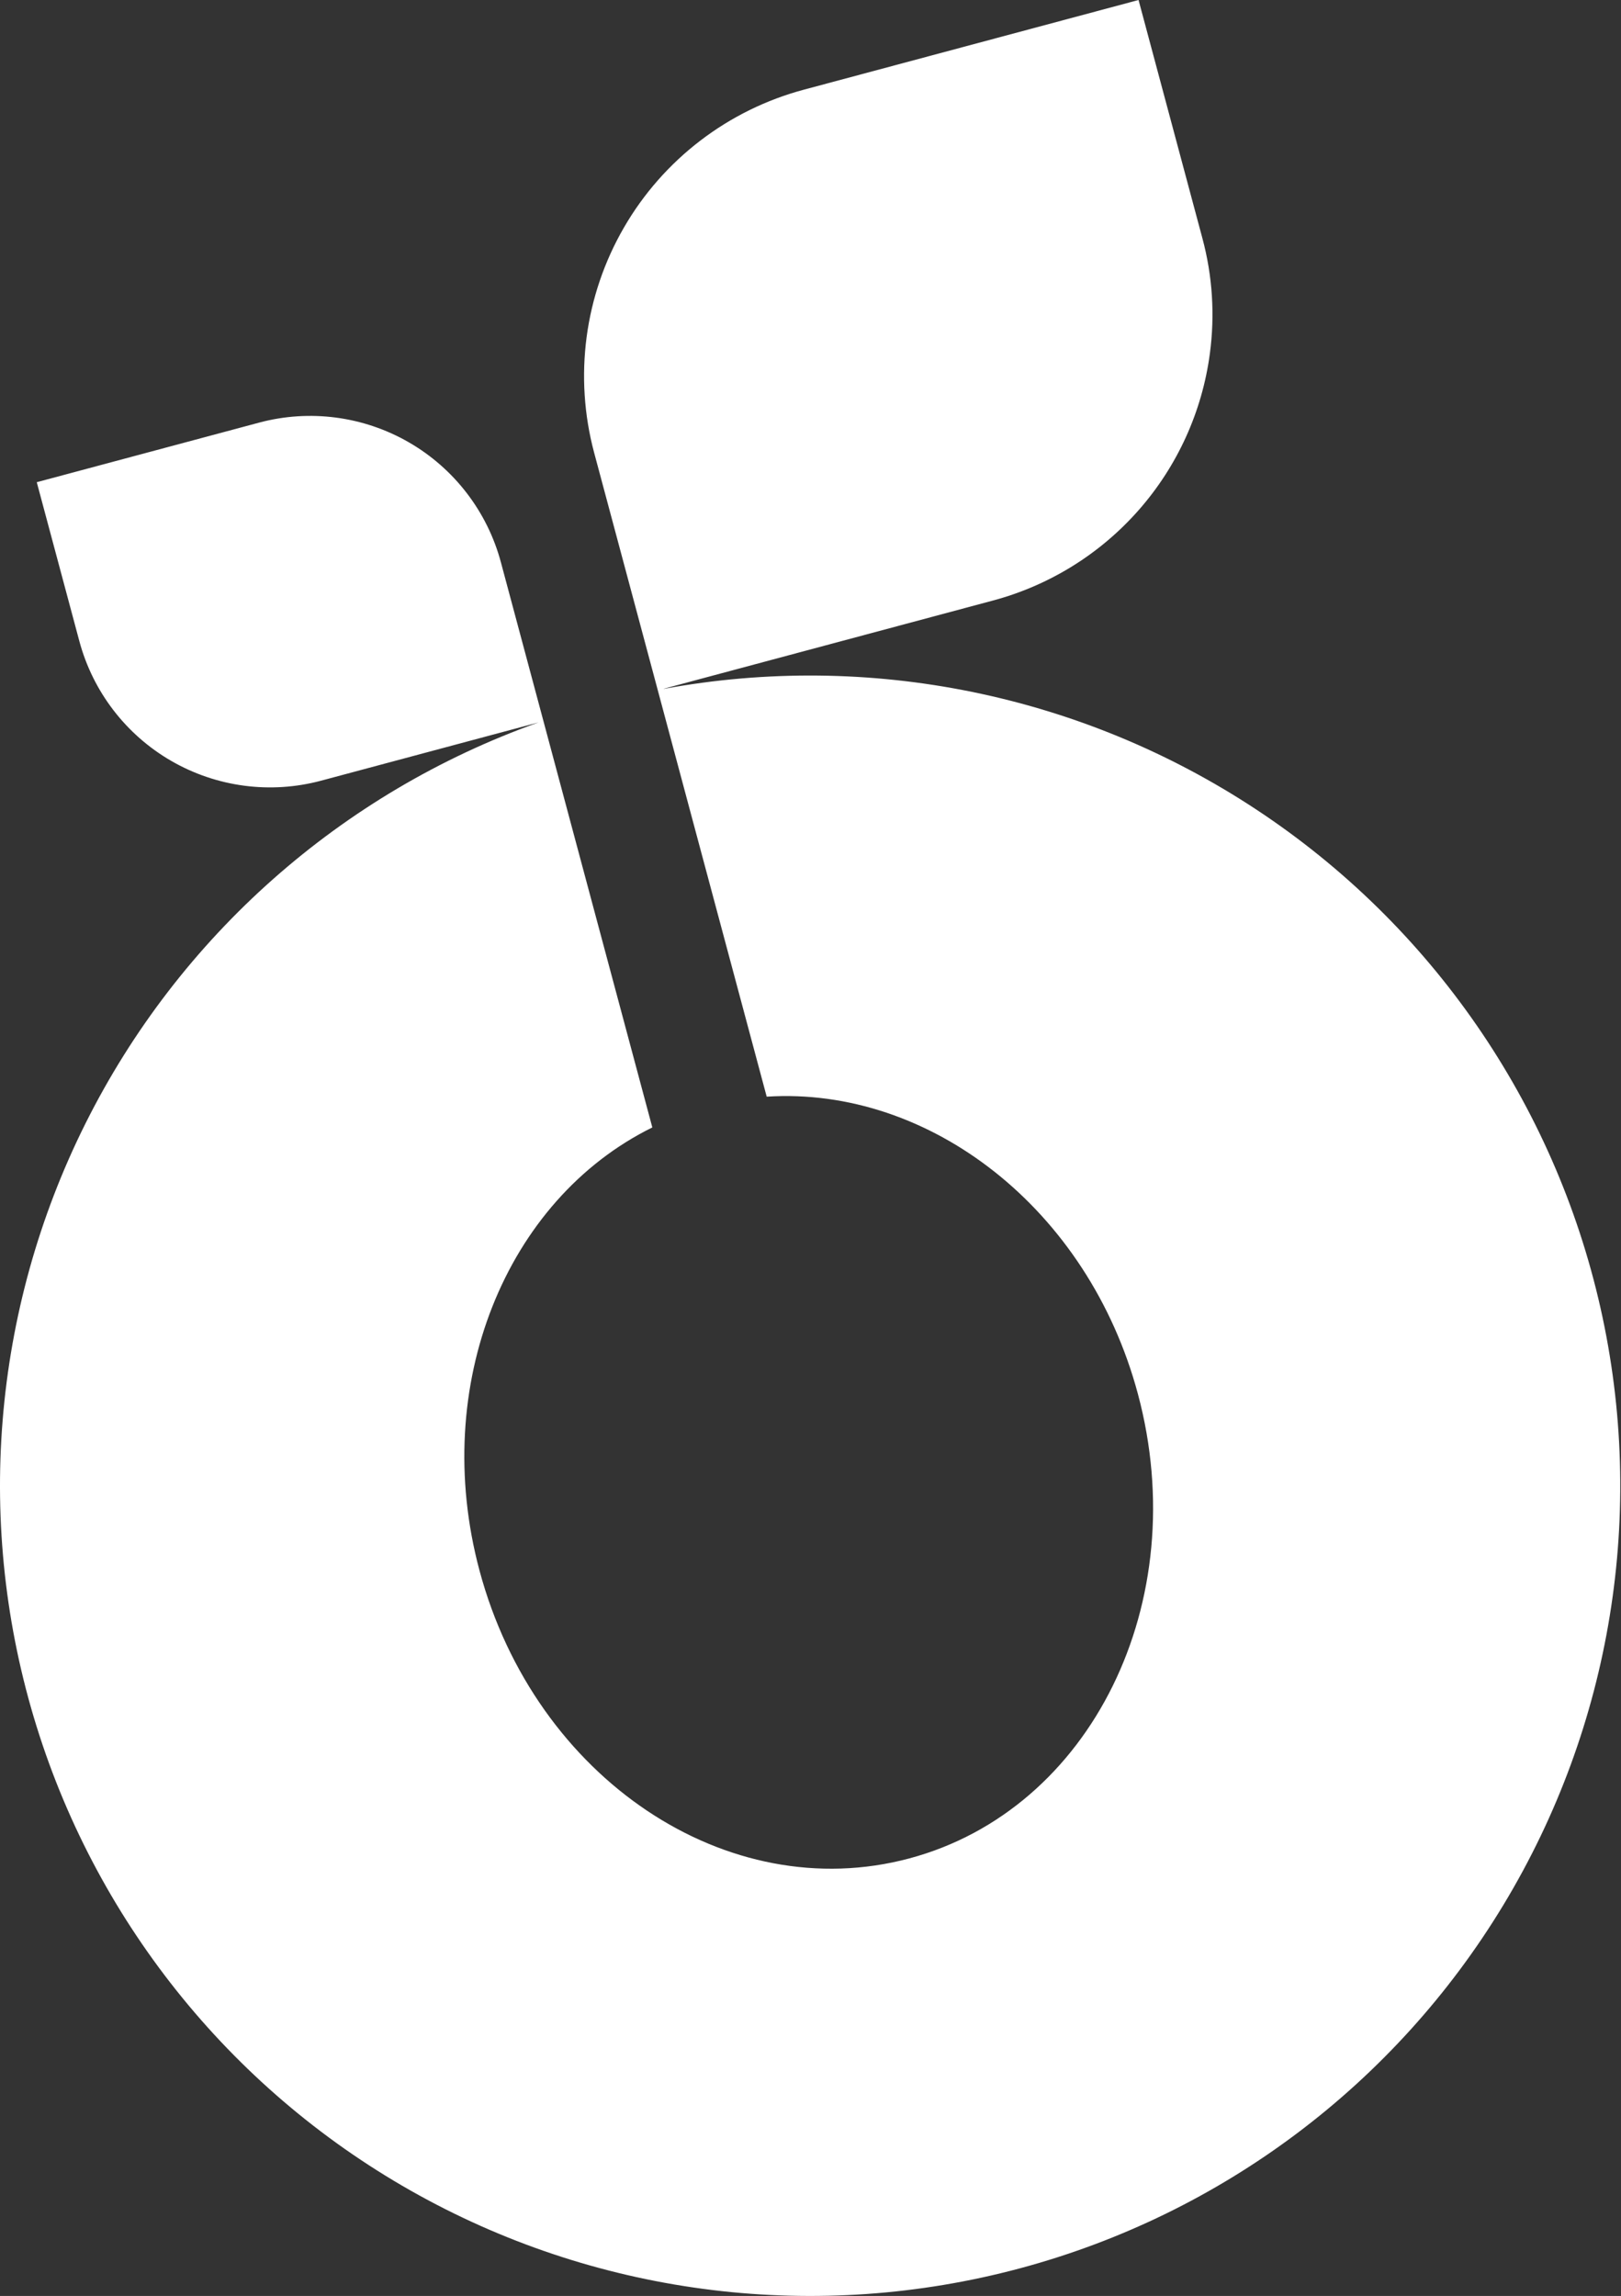 <?xml version="1.0" encoding="UTF-8"?> <svg xmlns="http://www.w3.org/2000/svg" width="1441" height="2041" viewBox="0 0 1441 2041" fill="none"><rect x="0" y="0" width="1441" height="2041" fill="#333333" stroke="none"/> <path d="M590.277 612.199L882.527 533.891C932.812 520.47 977.951 492.463 1012.31 453.387C1046.67 414.311 1068.65 365.938 1075.51 314.37C1080.1 280.121 1077.88 245.293 1068.91 211.922L1012.12 0L714.782 79.672C681.34 88.591 649.992 104.008 622.51 125.048C595.029 146.088 571.951 172.338 554.643 202.287C537.306 232.244 526.028 265.326 521.478 299.636C516.956 333.939 519.193 368.814 528.123 402.252L681.561 974.889C826.352 965.593 967.438 1074.54 1011.56 1239.2C1061.04 1423.89 970.149 1608.68 808.409 1652.02C646.668 1695.36 475.799 1581.03 426.256 1396.13C382.085 1231.28 449.792 1066.38 579.887 1002.24L445.262 499.811C433.214 454.847 403.801 416.509 363.5 393.23C323.172 369.959 275.268 363.65 230.315 375.696L32.677 428.653L70.515 569.868C82.563 614.831 111.979 653.168 152.287 676.443C192.599 699.72 240.502 706.027 285.461 693.98L478.725 642.195C303.47 704.56 159.153 832.317 75.989 998.713C-7.176 1165.11 -22.737 1357.23 32.565 1534.85C87.864 1712.47 209.739 1861.81 372.659 1951.58C535.58 2041.36 726.909 2064.61 906.59 2016.46C1086.24 1968.32 1240.33 1852.52 1336.52 1693.31C1432.74 1534.1 1463.63 1343.84 1422.7 1162.37C1381.77 980.894 1272.24 822.289 1117.01 719.772C961.81 617.245 772.955 578.762 590 612.379L590.277 612.199Z" fill="white"></path> </svg> 